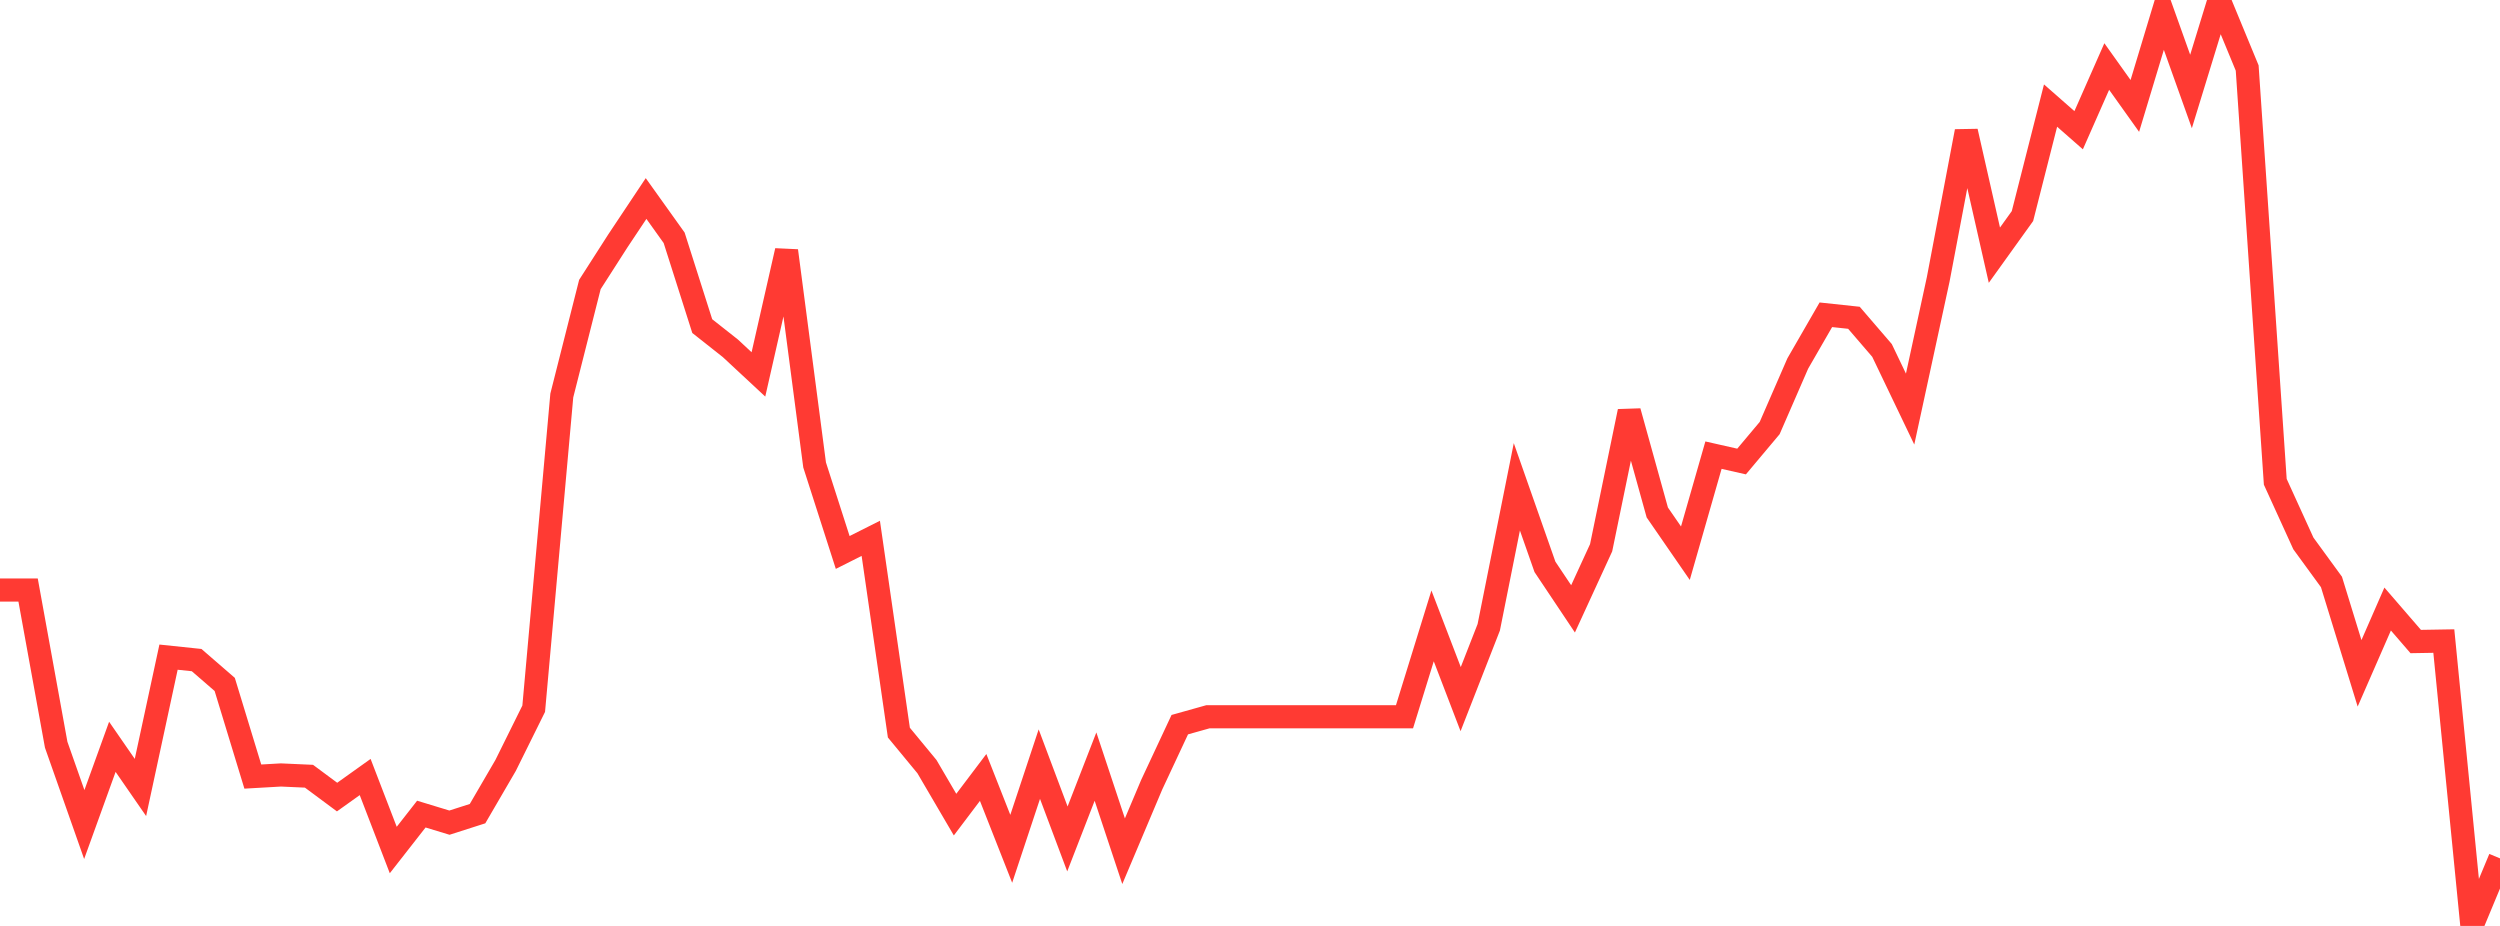 <?xml version="1.0" standalone="no"?>
<!DOCTYPE svg PUBLIC "-//W3C//DTD SVG 1.1//EN" "http://www.w3.org/Graphics/SVG/1.1/DTD/svg11.dtd">

<svg width="135" height="50" viewBox="0 0 135 50" preserveAspectRatio="none" 
  xmlns="http://www.w3.org/2000/svg"
  xmlns:xlink="http://www.w3.org/1999/xlink">


<polyline points="0.0, 31.862 1.517, 31.862 3.034, 40.215 4.551, 44.525 6.067, 40.328 7.584, 42.524 9.101, 35.486 10.618, 35.645 12.135, 36.959 13.652, 41.935 15.169, 41.848 16.685, 41.916 18.202, 43.042 19.719, 41.959 21.236, 45.901 22.753, 43.961 24.27, 44.423 25.787, 43.937 27.303, 41.334 28.82, 38.271 30.337, 21.357 31.854, 15.364 33.371, 12.998 34.888, 10.72 36.404, 12.842 37.921, 17.609 39.438, 18.807 40.955, 20.218 42.472, 13.54 43.989, 25.107 45.506, 29.833 47.022, 29.07 48.539, 39.561 50.056, 41.399 51.573, 43.99 53.09, 41.982 54.607, 45.836 56.124, 41.263 57.64, 45.303 59.157, 41.396 60.674, 45.966 62.191, 42.376 63.708, 39.132 65.225, 38.706 66.742, 38.706 68.258, 38.706 69.775, 38.706 71.292, 38.706 72.809, 38.706 74.326, 38.706 75.843, 38.706 77.36, 33.798 78.876, 37.753 80.393, 33.873 81.91, 26.288 83.427, 30.61 84.944, 32.879 86.461, 29.578 87.978, 22.215 89.494, 27.674 91.011, 29.873 92.528, 24.578 94.045, 24.922 95.562, 23.115 97.079, 19.63 98.596, 16.998 100.112, 17.16 101.629, 18.924 103.146, 22.09 104.663, 15.086 106.18, 7.093 107.697, 13.78 109.213, 11.668 110.73, 5.701 112.247, 7.032 113.764, 3.592 115.281, 5.72 116.798, 0.694 118.315, 4.94 119.831, 0.0 121.348, 3.673 122.865, 26.017 124.382, 29.345 125.899, 31.426 127.416, 36.36 128.933, 32.888 130.449, 34.643 131.966, 34.617 133.483, 50.0 135.0, 46.352" fill="none" stroke="#ff3a33" stroke-width="1.25"/>

</svg>